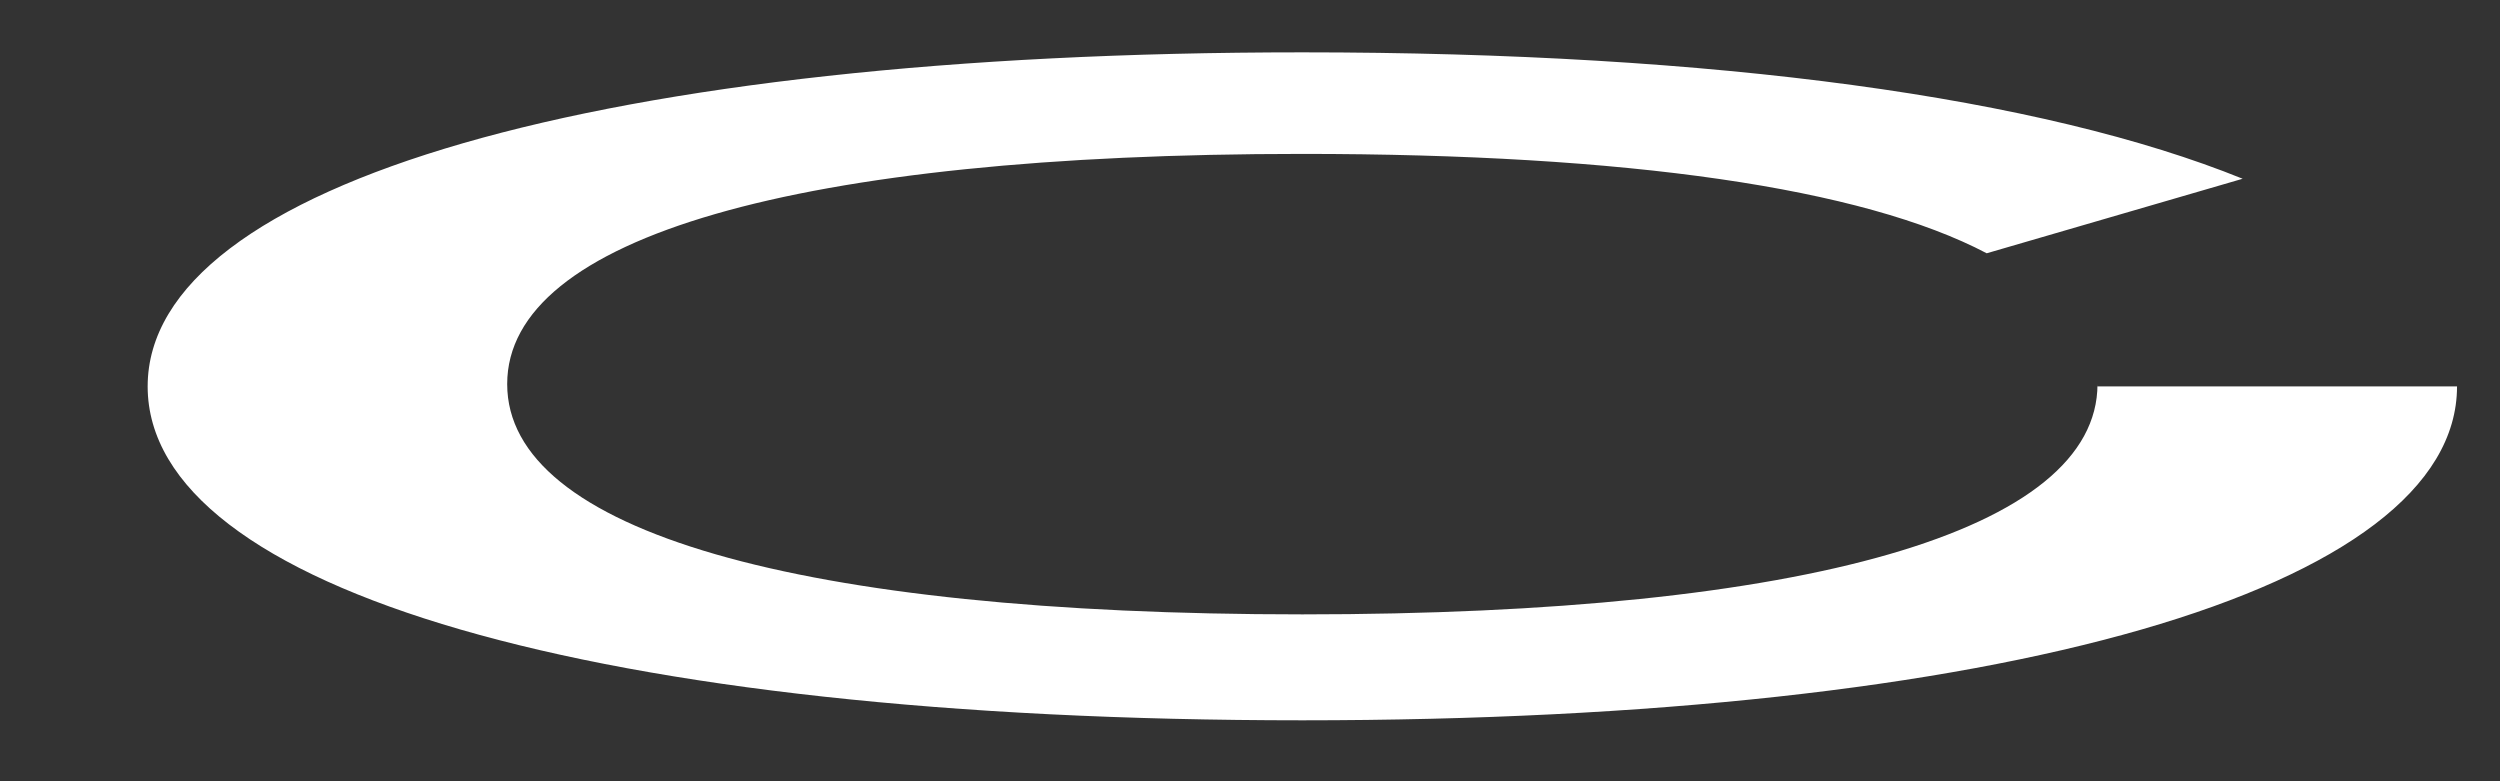<svg width="16" height="5" viewBox="0 0 16 5" fill="none" xmlns="http://www.w3.org/2000/svg">
<rect x="0" y="0" width="16" height="5" fill="#333333" stroke="none"/>
<path id="Vector" d="M13.424 2.458C13.424 3.397 11.565 3.932 8.335 3.932C5.104 3.932 3.246 3.397 3.246 2.458C3.246 1.519 5.104 0.985 8.335 0.985C10.414 0.985 11.919 1.202 12.715 1.621L14.353 1.144C13.069 0.624 10.99 0.335 8.335 0.335C3.865 0.335 0.945 1.173 0.945 2.473C0.945 3.773 3.821 4.61 8.335 4.61C12.804 4.61 15.725 3.773 15.725 2.473H13.424V2.458Z" fill="white"/>
</svg>
